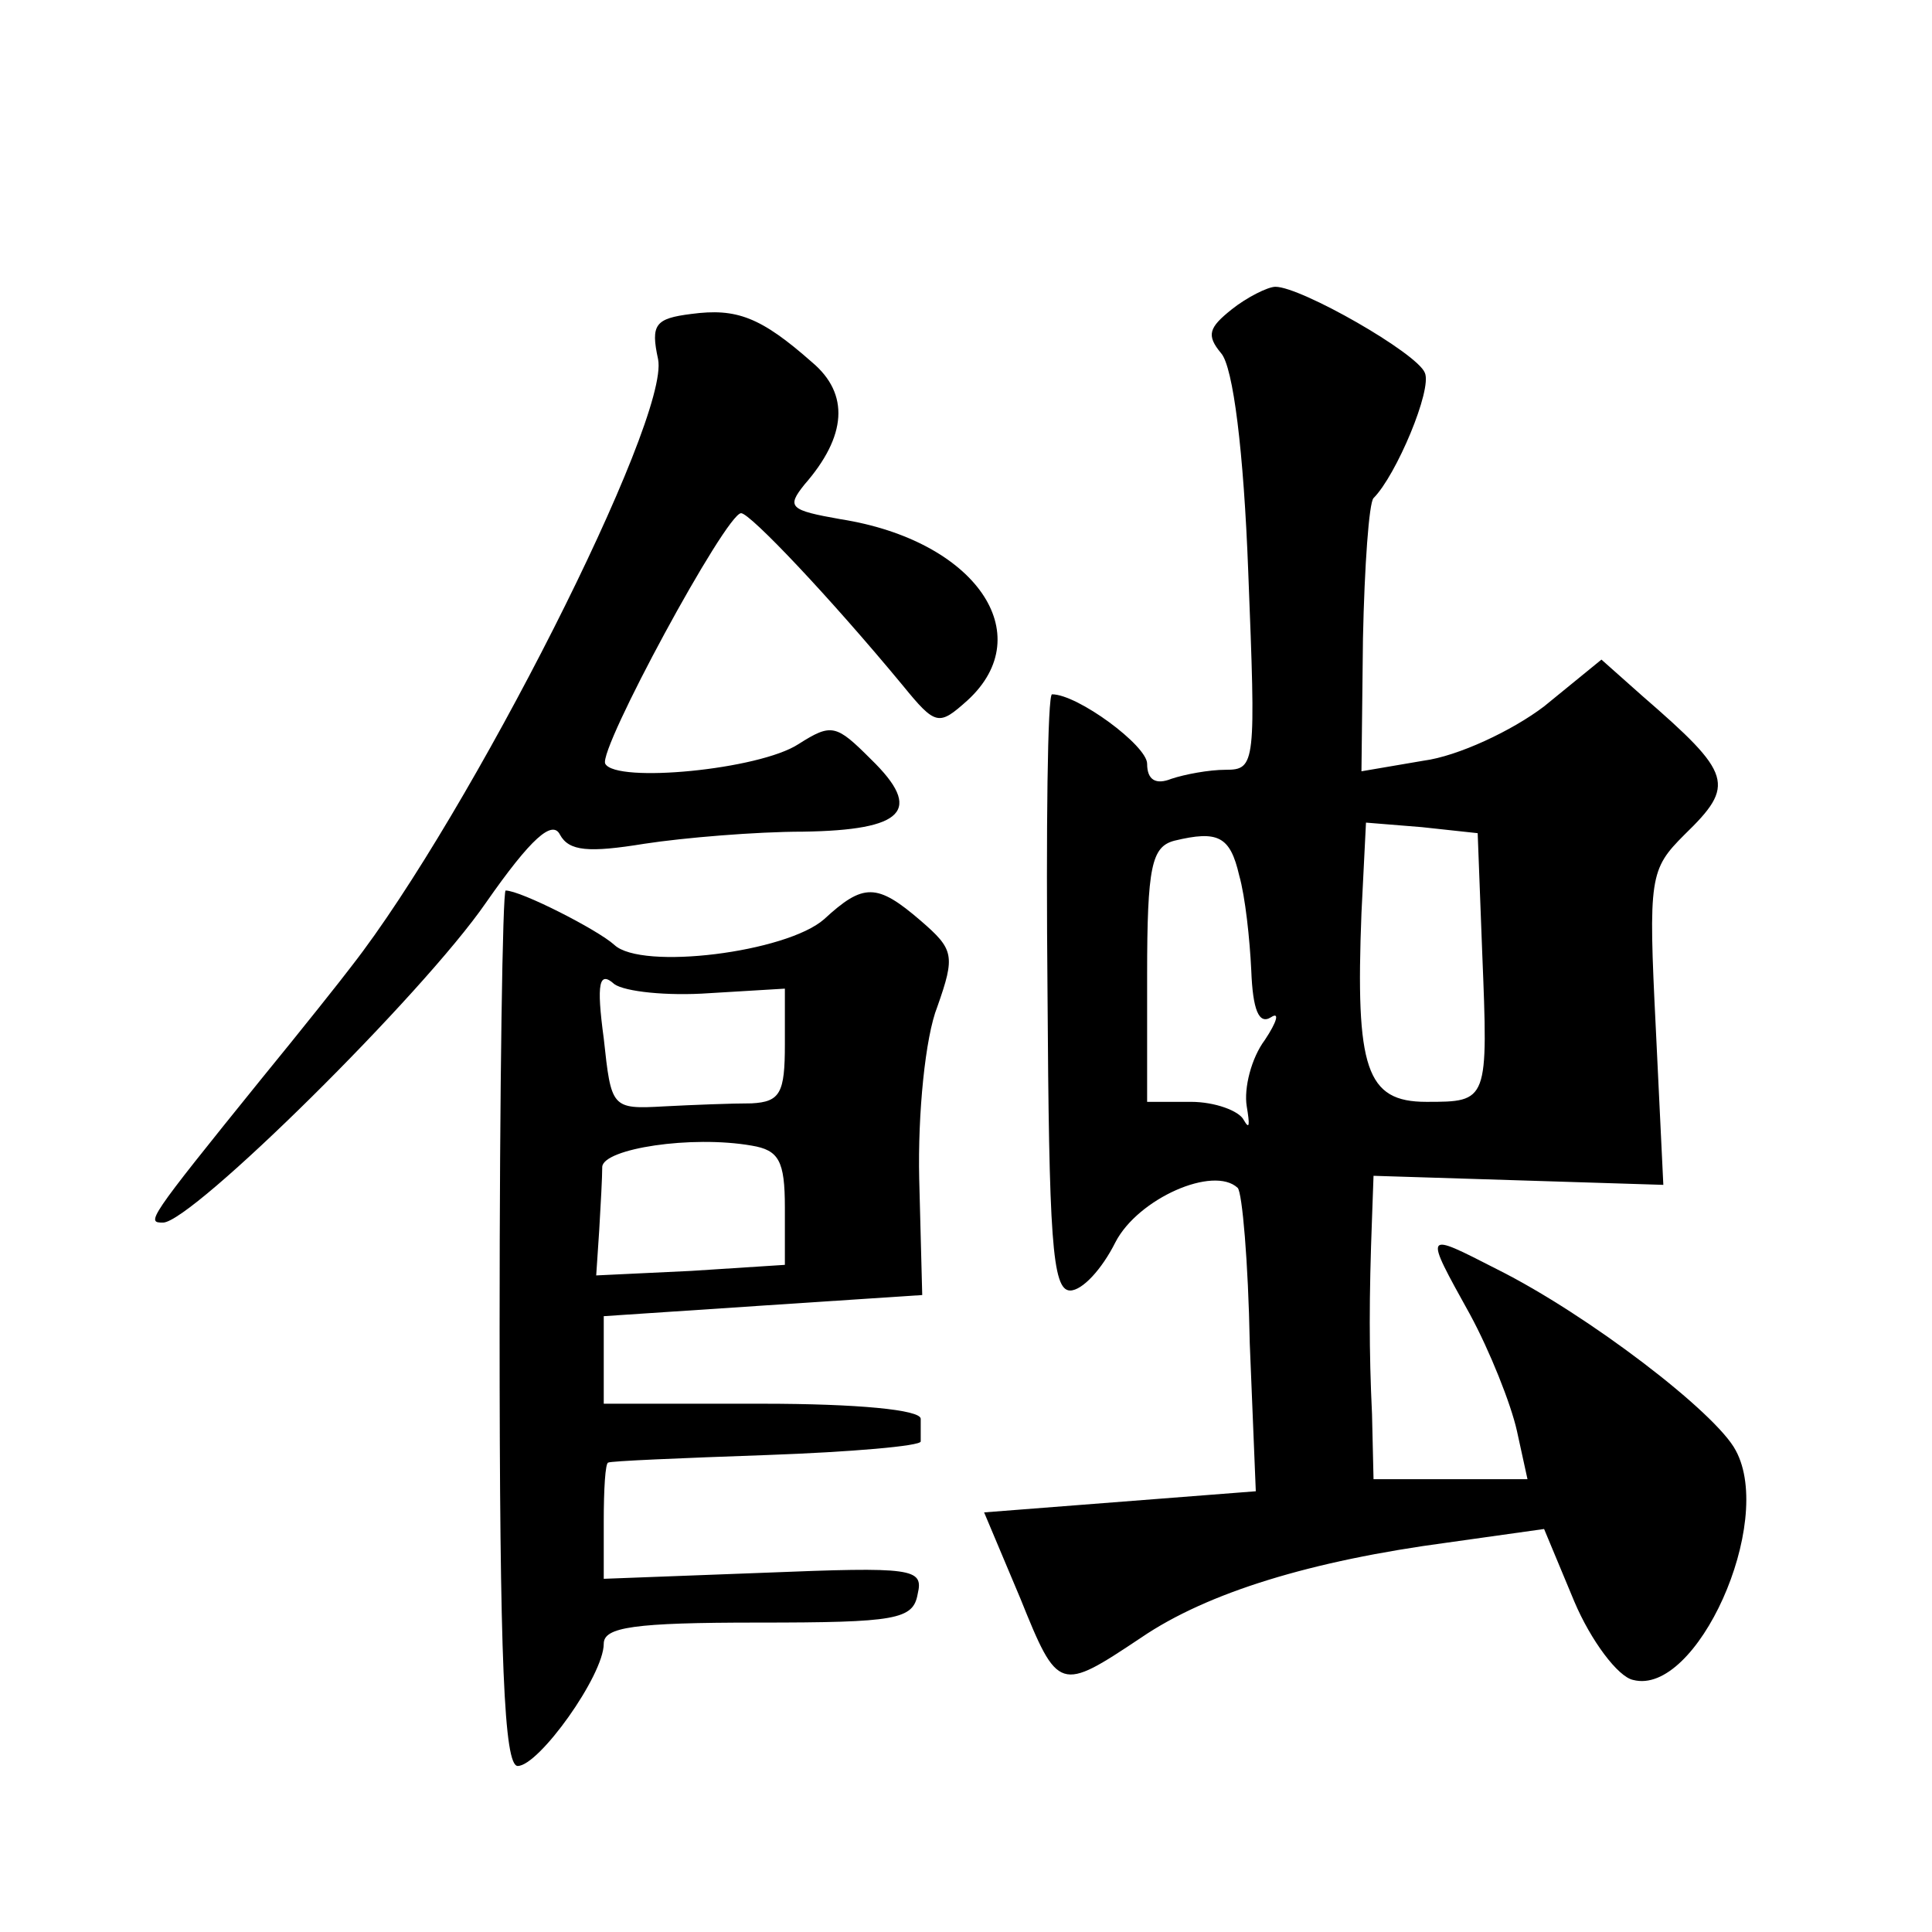 <?xml version="1.0" standalone="no"?>
<!DOCTYPE svg PUBLIC "-//W3C//DTD SVG 20010904//EN"
 "http://www.w3.org/TR/2001/REC-SVG-20010904/DTD/svg10.dtd">
<svg version="1.0" xmlns="http://www.w3.org/2000/svg"
 width="128pt" height="128pt" viewBox="0 0 128 128"
 preserveAspectRatio="xMidYMid meet">
<g transform="translate(0,128) scale(0.1,-0.1)"
fill="#0" stroke="none">
<path d="M816 1075 c-15 -12 -17 -17 -7 -29 8 -9 15 -65 18 -145 5 -127 5 -131
-15 -131 -11 0 -27 -3 -36 -6 -10 -4 -16 -1 -16 10 0 12 -46 46 -63 46 -3 0 -4
-89 -3 -197 1 -163 3 -198 15 -198 8 0 21 14 30 32 15 29 65 51 81 36 3 -3 7 -49
8 -103 l4 -98 -90 -7 -90 -7 24 -57 c25 -62 26 -62 80 -26 44 30 113 51 203 63
l64 9 20 -48 c11 -26 29 -50 39 -52 42 -11 94 104 68 152 -13 25 -98 90 -158 120
-49 25 -49 26 -18 -30 13 -24 27 -59 31 -77 l7 -32 -51 0 -51 0 -1 43 c-2 42 -2
77 0 130 l1 28 96 -3 96 -3 -5 104 c-5 100 -4 105 19 128 34 33 32 40 -28 92 l-27
24 -38 -31 c-21 -16 -57 -33 -80 -36 l-41 -7 1 88 c1 48 4 90 7 93 15 15 39 72
34 83 -5 13 -82 57 -99 57 -5 0 -19 -7 -29 -15z m166 -426 c4 -99 4 -99 -37 -99
-40 0 -47 22 -43 125 l3 60 37 -3 37 -4 3 -79z m-161 51 c4 -14 7 -42 8 -63 1 -26
5 -36 13 -31 6 4 4 -3 -4 -15 -9 -12 -14 -32 -12 -44 2 -12 2 -16 -2 -9 -3 6 -19
12 -35 12 l-29 0 0 84 c0 72 3 85 18 89 29 7 37 3 43 -23z M458 1072 c-24 -3 -27
-7 -22 -30 8 -40 -125 -302 -203 -402 -6 -8 -33 -42 -60 -75 -76 -94 -76 -95 -65
-95 19 0 172 151 214 212 30 43 44 55 49 45 6 -11 19 -12 56 -6 26 4 74 8 105 8
67 1 80 14 45 48 -23 23 -26 24 -48 10 -26 -17 -121 -26 -128 -13 -5 9 80 166 90
166 6 0 59 -56 107 -114 22 -27 24 -27 43 -10 48 44 5 106 -84 120 -34 6 -36 8
-24 23 28 32 30 60 5 81 -34 30 -50 36 -80 32z M331 400 c0 -221 3 -290 12 -290
14 0 57 60 57 81 0 11 20 14 102 14 92 0 103 2 106 19 4 17 -3 18 -102 14 l-106
-4 0 38 c0 21 1 39 3 39 1 1 48 3 105 5 56 2 102 6 102 9 0 3 0 10 0 15 0 6 -42
10 -105 10 l-105 0 0 29 0 29 105 7 106 7 -2 77 c-1 43 4 94 12 114 12 34 11 38
-11 57 -29 25 -38 25 -64 1 -25 -22 -121 -34 -139 -17 -11 10 -62 36 -72 36 -2
0 -4 -130 -4 -290z m139 222 l50 3 0 -37 c0 -32 -3 -38 -22 -39 -13 0 -39 -1 -58
-2 -35 -2 -35 -1 -40 45 -5 37 -3 45 7 36 7 -5 35 -8 63 -6z m50 -142 l0 -38 -62
-4 -63 -3 2 30 c1 17 2 35 2 42 1 12 59 21 99 14 18 -3 22 -10 22 -41z"/>
</g>
</svg>
